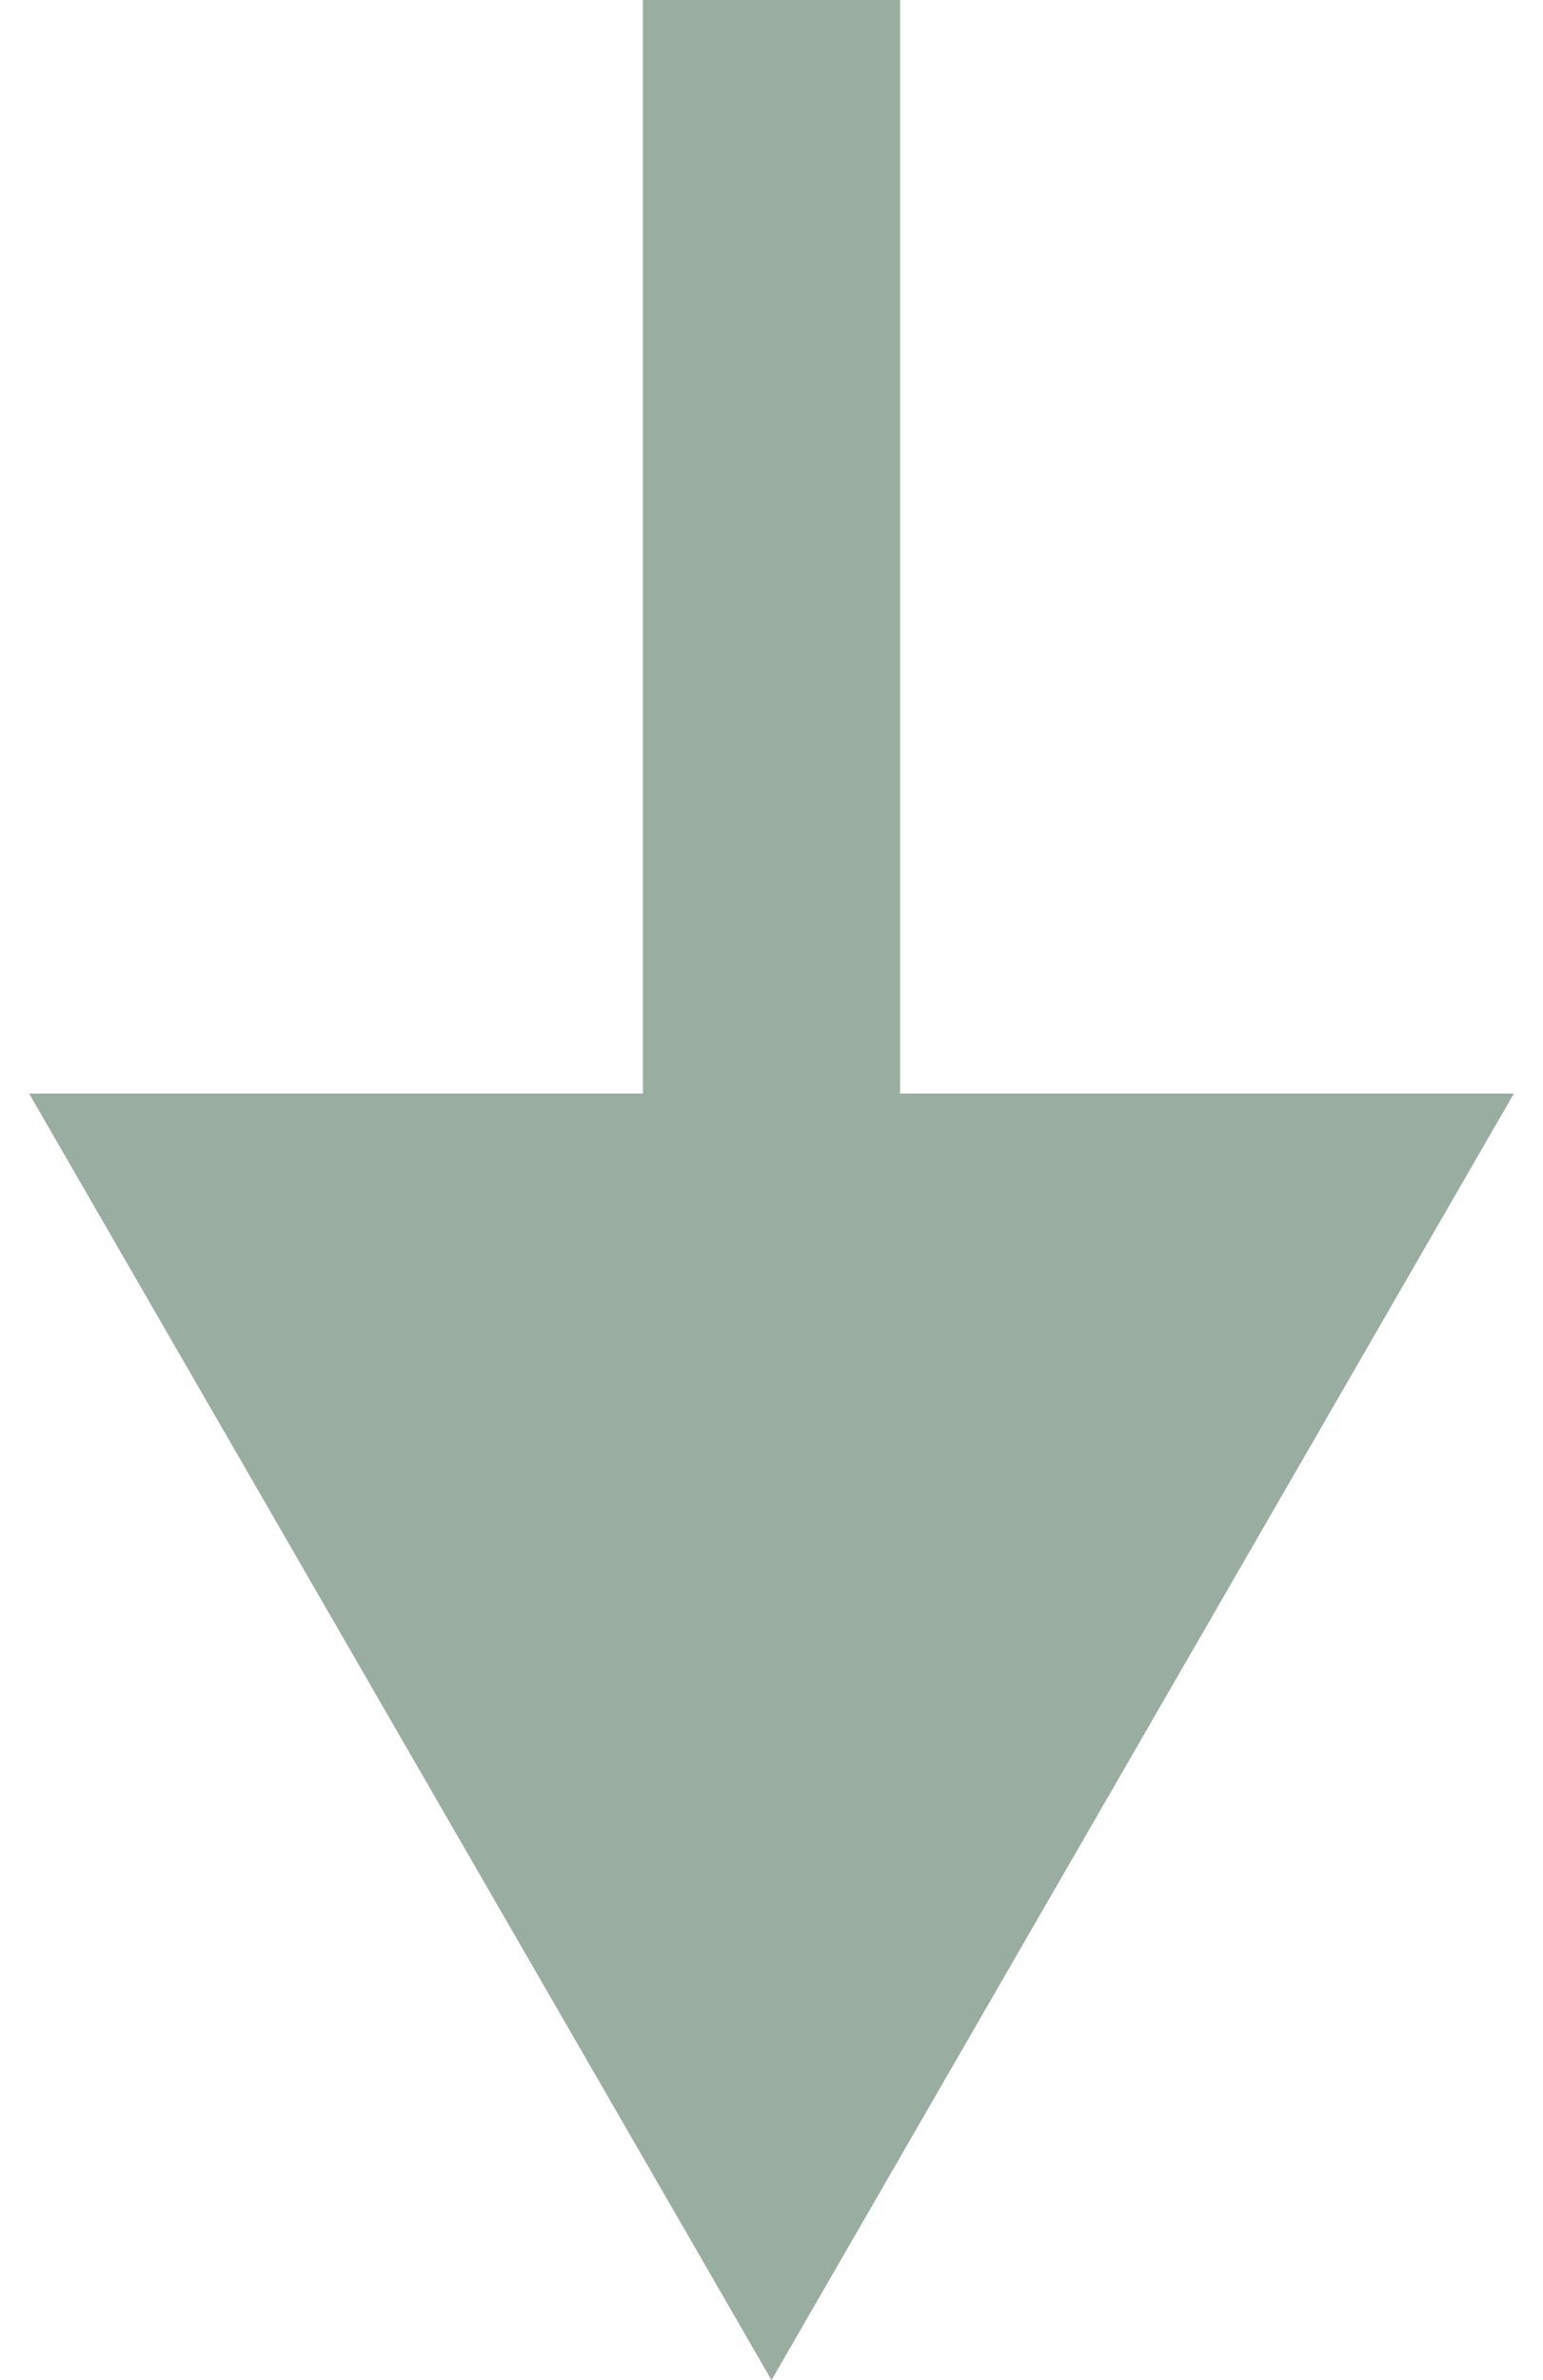 <svg width="24" height="37" viewBox="0 0 24 37" fill="none" xmlns="http://www.w3.org/2000/svg">
<path d="M12 37L23.547 17L0.453 17L12 37ZM10 8.74228e-08L10 19L14 19L14 -8.74228e-08L10 8.74228e-08Z" fill="#99ADA1"/>
</svg>
